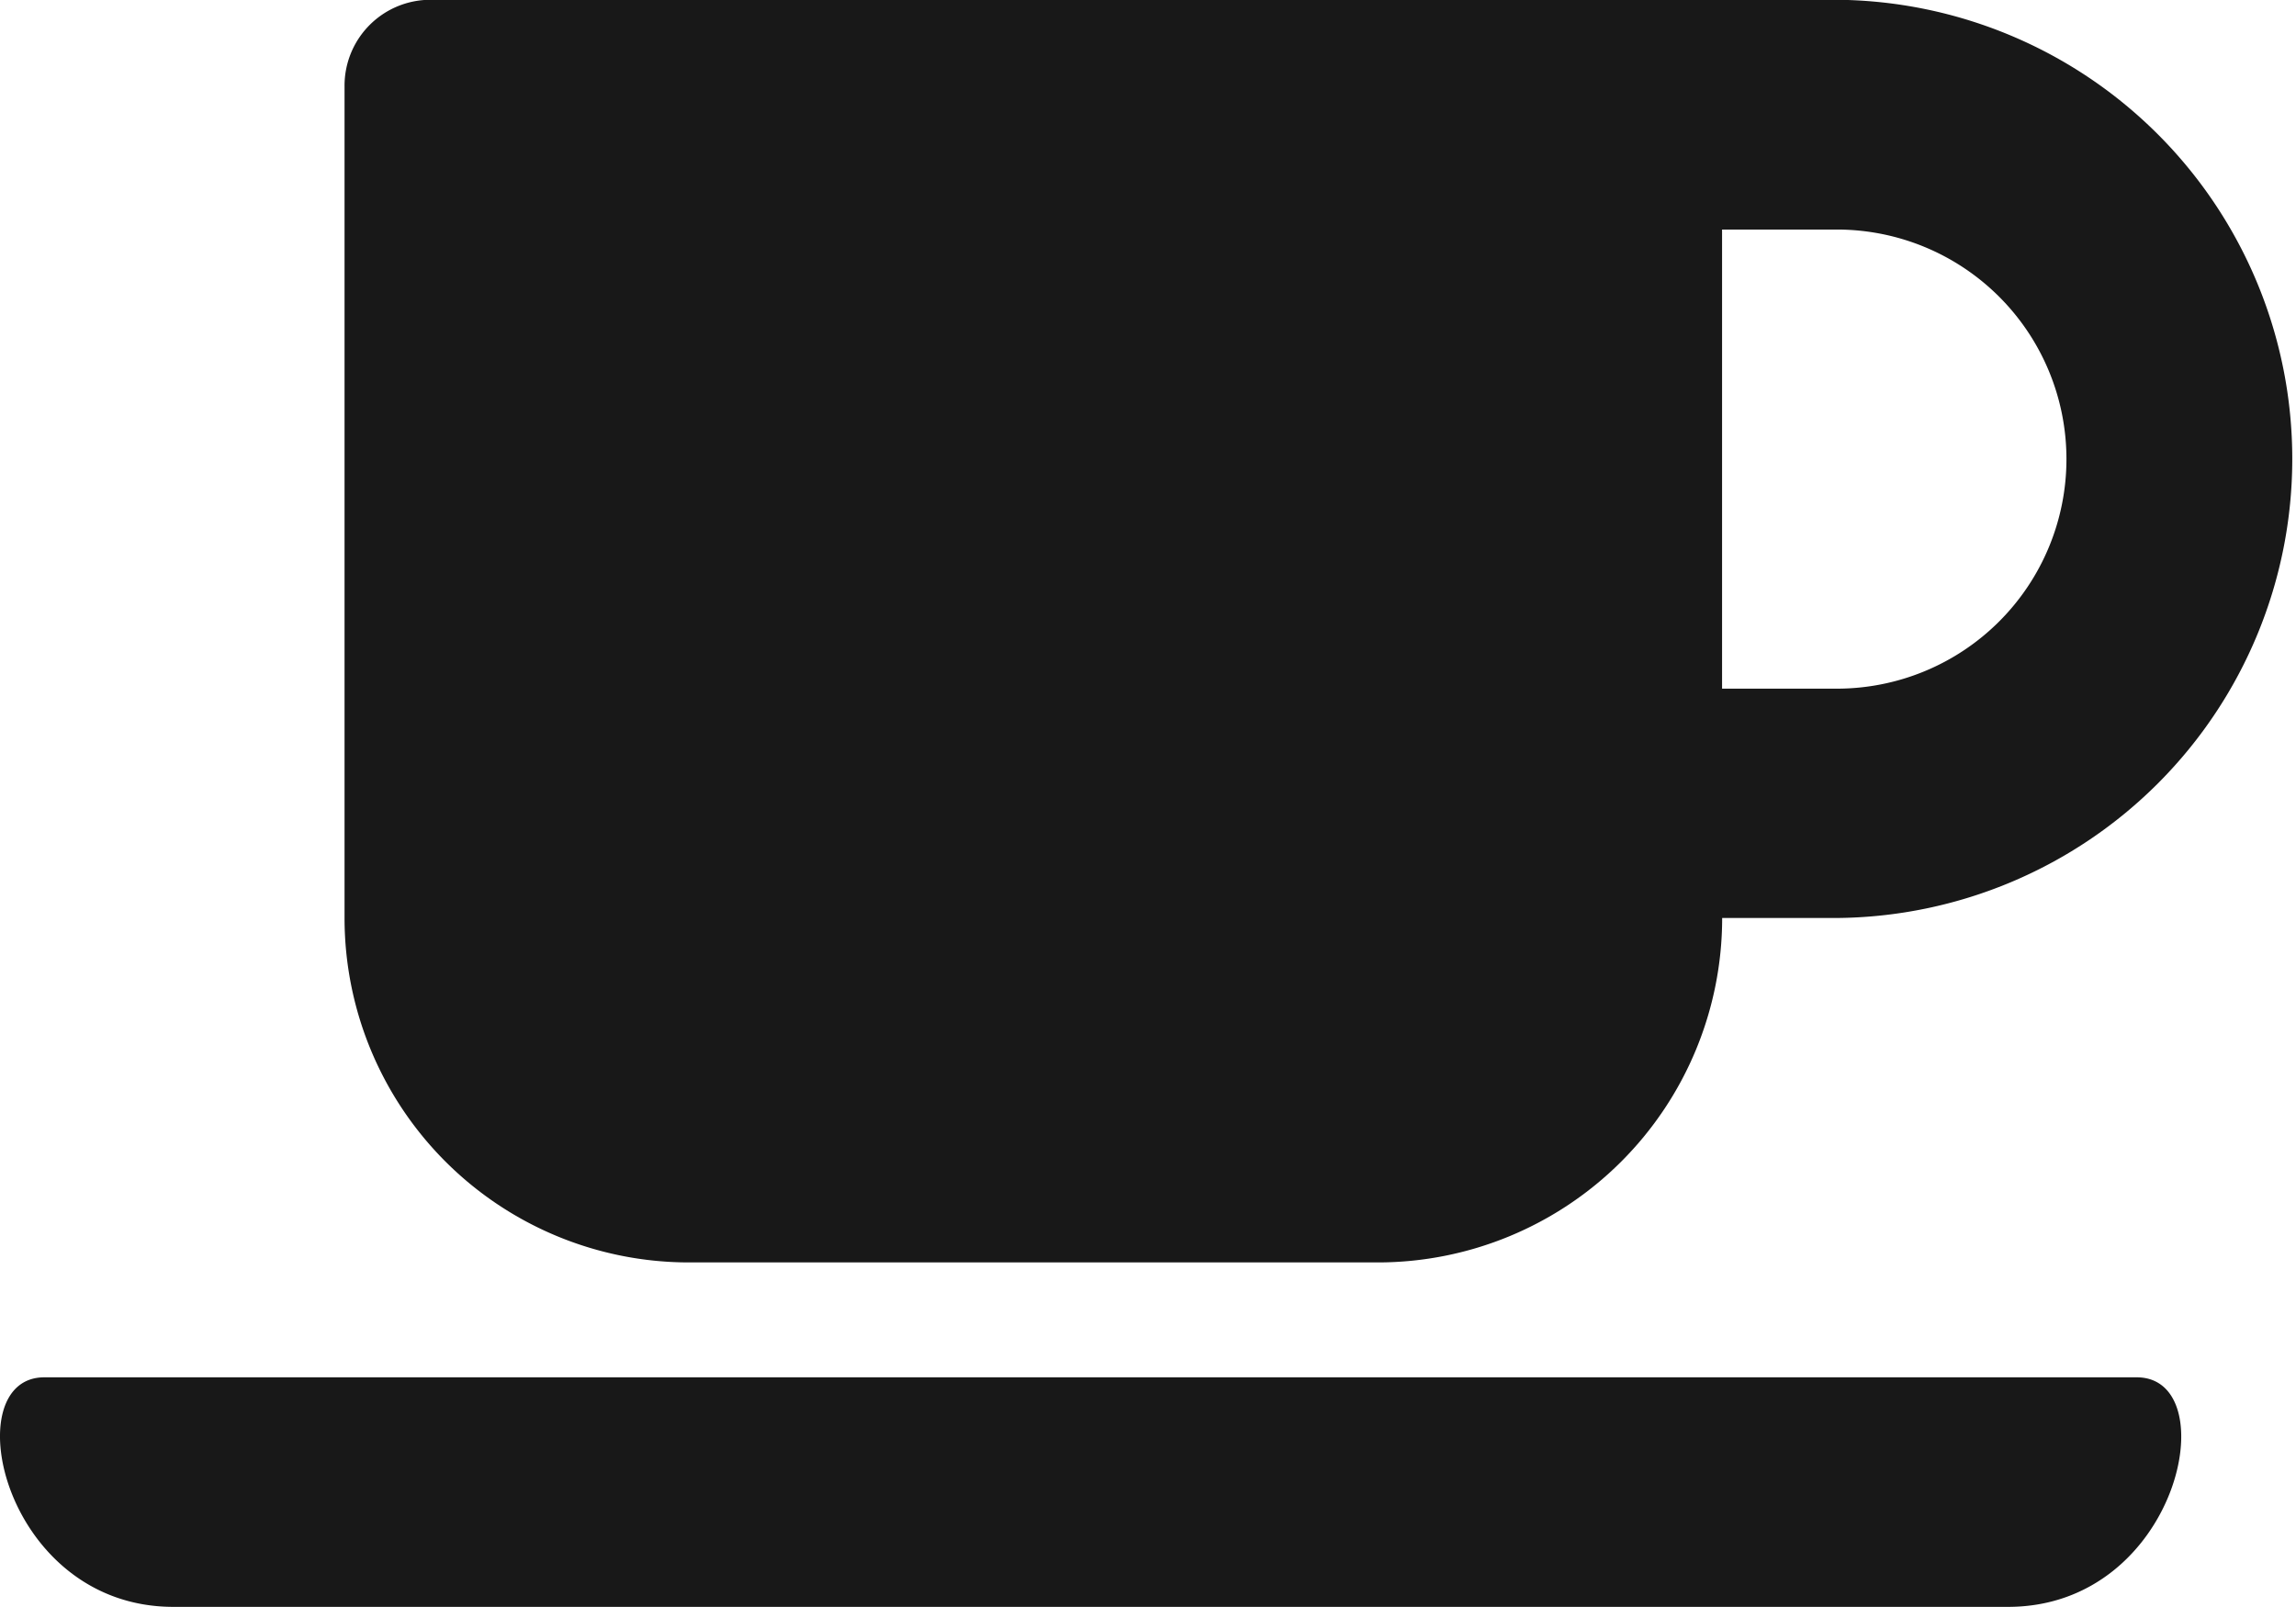 <svg xmlns="http://www.w3.org/2000/svg" width="74.649" height="52.25" viewBox="0 0 74.649 52.25">
  <path id="Icon_awesome-coffee" data-name="Icon awesome-coffee" d="M22.388,47.3H44.781a11.2,11.2,0,0,0,11.2-11.2H59.71a14.929,14.929,0,0,0,0-29.857H13.991a2.792,2.792,0,0,0-2.8,2.8V36.107A11.2,11.2,0,0,0,22.388,47.3ZM59.71,13.714a7.464,7.464,0,0,1,0,14.929H55.978V13.714ZM65.273,58.5H5.629c-5.552,0-7.114-7.464-4.2-7.464H69.46C72.376,51.036,70.836,58.5,65.273,58.5Z" transform="translate(0.011 -6.25)" fill="#181818"/>
</svg>

